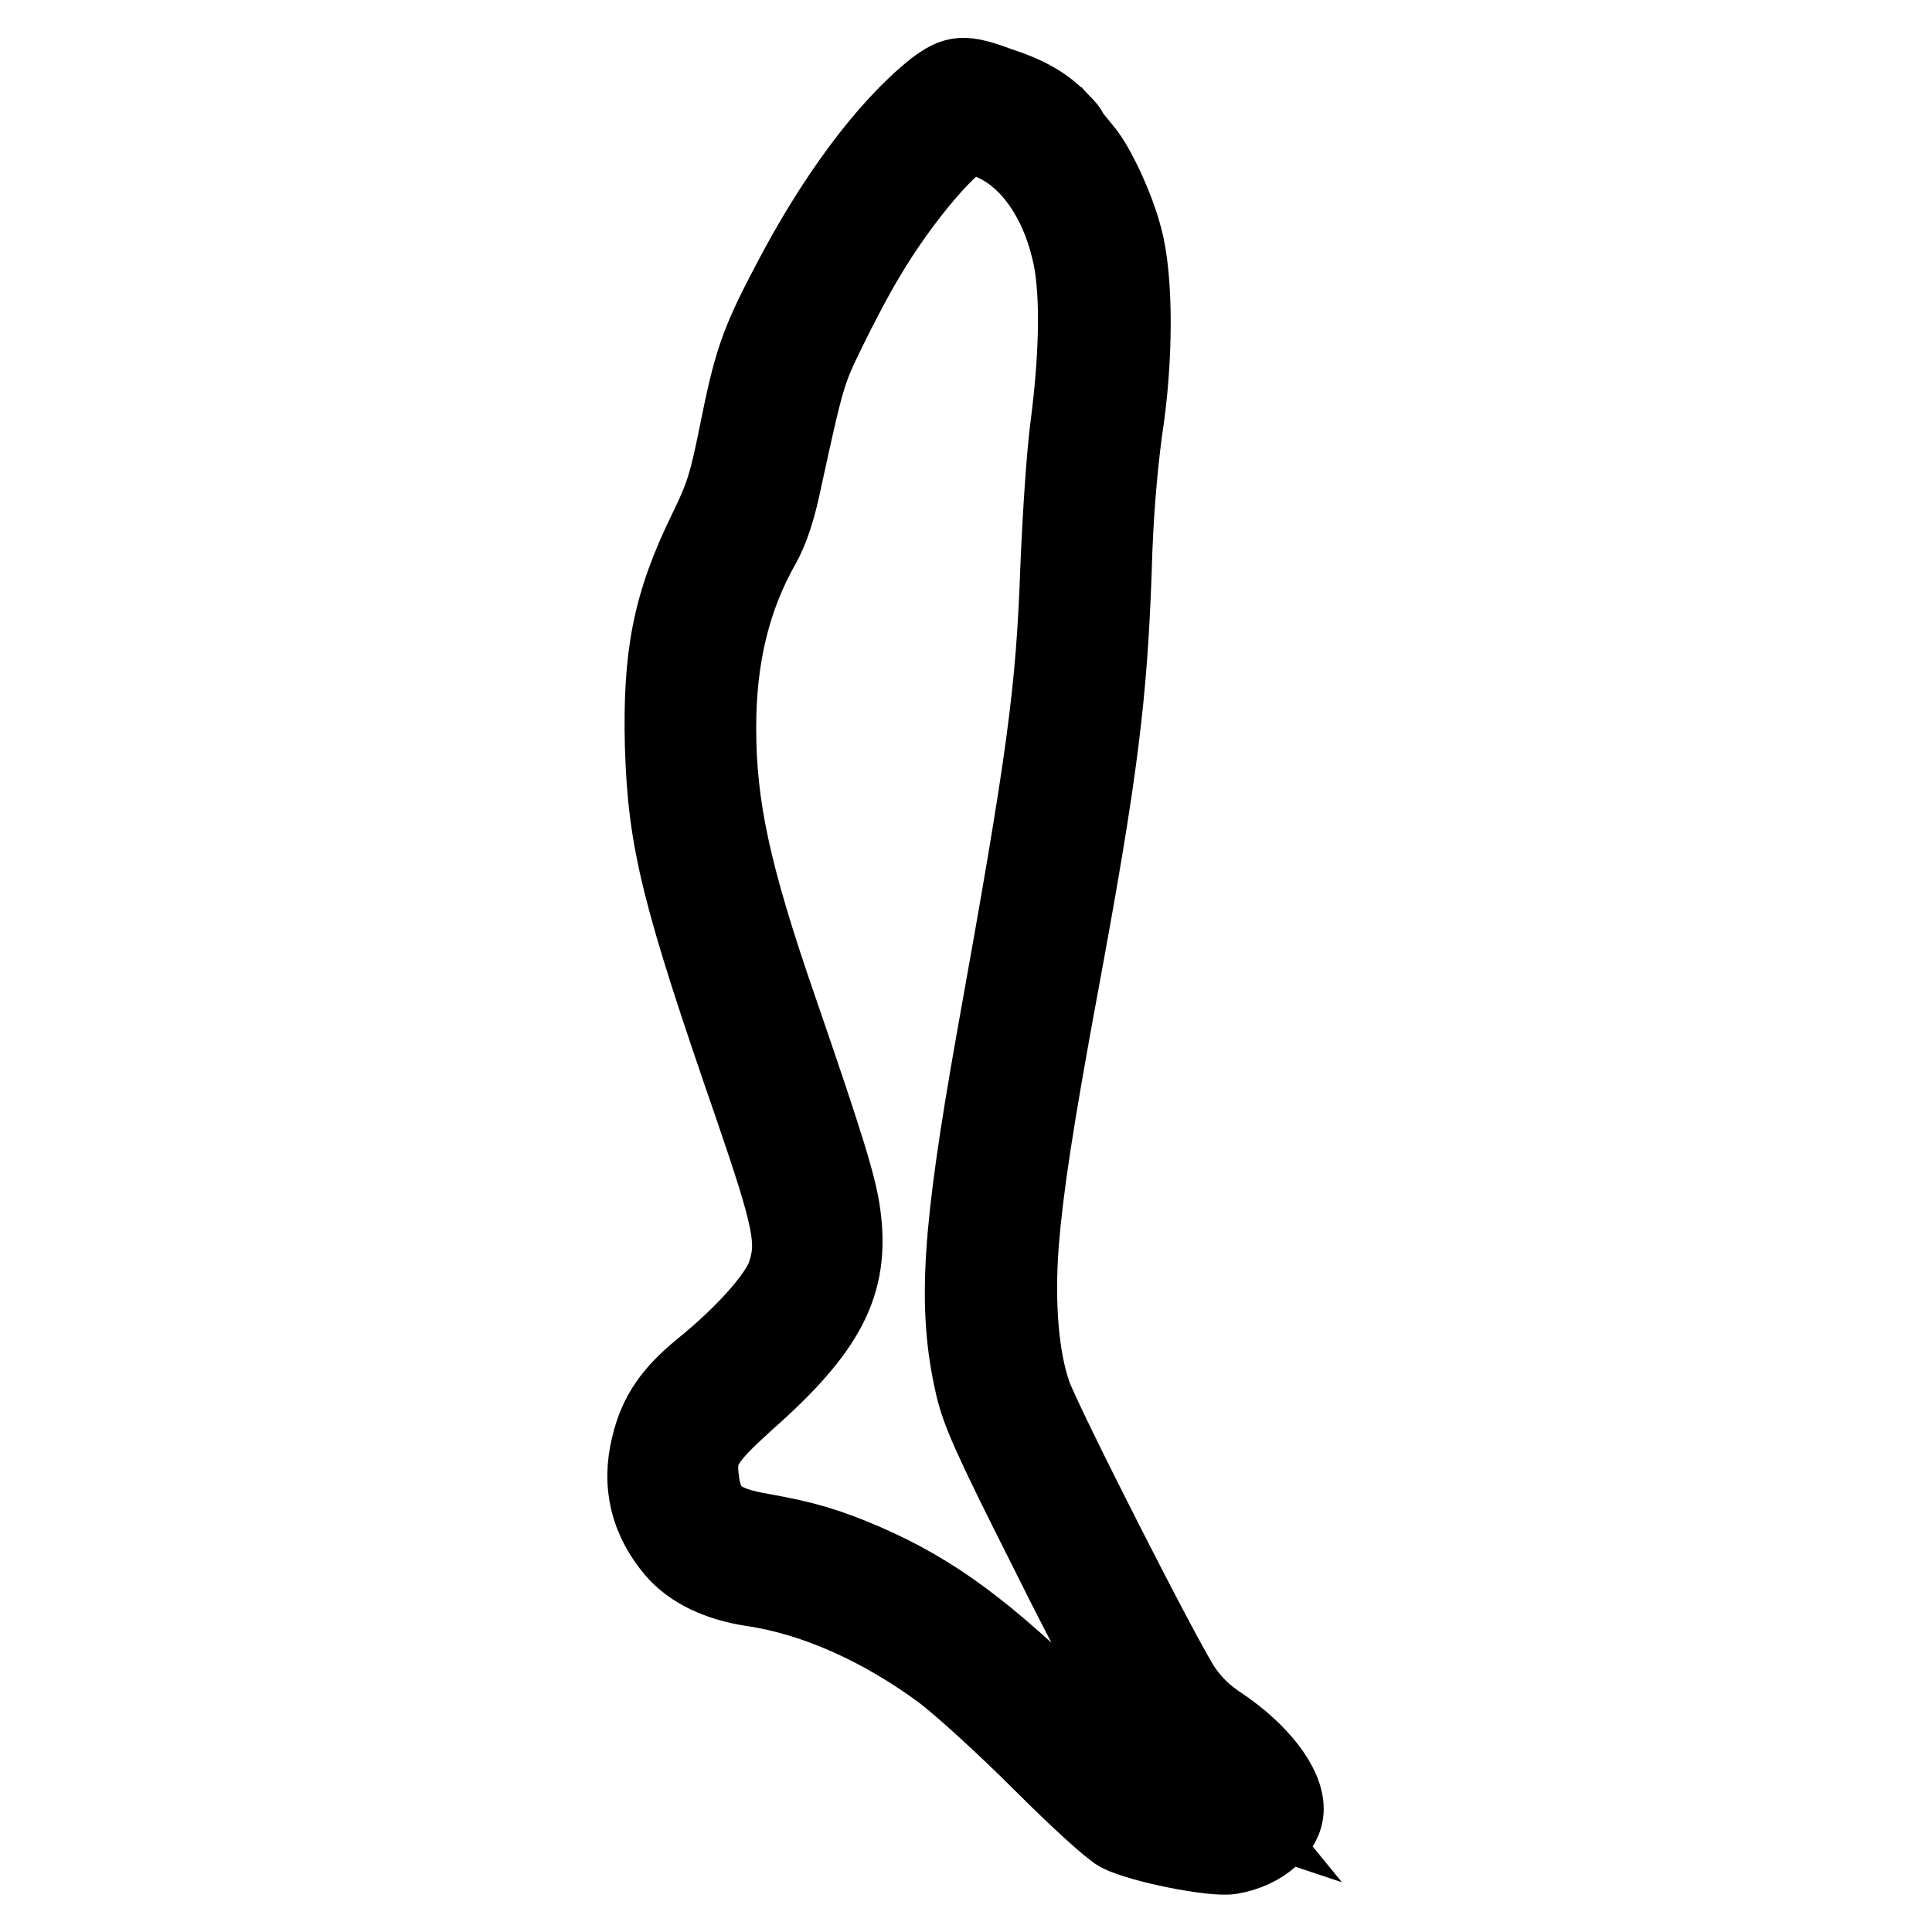<?xml version="1.0" encoding="utf-8"?>
<!-- Svg Vector Icons : http://www.onlinewebfonts.com/icon -->
<!DOCTYPE svg PUBLIC "-//W3C//DTD SVG 1.1//EN" "http://www.w3.org/Graphics/SVG/1.1/DTD/svg11.dtd">
<svg version="1.1" xmlns="http://www.w3.org/2000/svg" xmlns:xlink="http://www.w3.org/1999/xlink" x="0px" y="0px" viewBox="0 0 256 256" enable-background="new 0 0 256 256" xml:space="preserve">
<g><g><g><path stroke-width="10" fill-opacity="0" stroke="#000000"  d="M123.8,11.7c-6.4,5.1-13.4,14.5-19.4,26.1c-4.1,7.8-4.9,10.3-6.8,19.8c-1.3,6.4-1.8,8.1-4,12.6c-4.8,9.8-6.1,16.6-5.8,28.7c0.4,12.6,2.1,19.6,11.9,47.9c5.1,14.9,5.7,17.8,4.3,22c-0.9,2.8-5.4,7.9-11.1,12.5c-3.9,3.2-5.9,6-6.9,10.2c-1.3,5.2-0.2,9.9,3.4,14.1c2.2,2.5,5.7,4.2,10.2,4.9c8.3,1.2,17.2,5.2,25.3,11.2c2.6,2,8.3,7.2,13,11.9c5,5,9.1,8.7,10.3,9.4c2.9,1.5,12.5,3.4,14.9,3c4.2-0.7,7.3-3.5,7.3-6.3c0-3.3-3.5-7.7-8.5-11.1c-2.3-1.5-3.7-2.9-5.1-4.9c-2.6-3.9-18.3-34.8-19.8-38.9c-1.7-4.8-2.3-12-1.7-20c0.6-7.4,1.9-16.1,5.4-35c5.1-27.6,6.3-37.5,6.9-53.9c0.2-7.9,0.8-14.1,1.4-18.7c1.5-9.5,1.5-20.4,0-25.8c-1-3.9-3.6-9.5-5.3-11.5l-0.9-1.1l-1.2,1.1c-1.3,1.2-1.3,1.1-0.1-1.1c0.6-1.2,0.5-1.4-0.8-2.7c-2-2.2-4.4-3.6-8.4-4.9C127.7,9.5,126.6,9.6,123.8,11.7z M132.1,19.2c4.4,2.2,7.9,7.2,9.5,13.7c1.3,4.9,1.2,13.3,0,22.9c-0.6,4.3-1.1,12.4-1.4,19.4c-0.6,16.6-1.7,24.8-8.5,62.6c-4.5,25.4-5.2,35.3-2.8,45.8c0.8,3.5,2.3,6.9,9.4,21c8.4,16.9,12.4,23.9,15.2,26.8c0.9,0.9,2.9,2.5,4.6,3.6c1.7,1.1,3.5,2.5,4,3.1l0.9,1.1l-0.9-0.3c-0.5-0.2-2.7-0.8-4.9-1.3c-2.2-0.5-4.5-1.2-5.2-1.4c-0.7-0.3-5.1-4.3-9.8-8.9c-11.5-11.3-18.4-16.4-27.6-20.4c-4.9-2.1-7.9-3-13.5-4c-5.9-1-7.7-2.5-8.2-7.1c-0.4-3.6,0.5-5,6-10c10.9-9.6,14-15.7,12.8-24.8c-0.5-3.8-2.1-9-8.4-27.3c-6.2-17.9-8.1-26.9-8.1-37.3c0-9.3,1.9-17.2,5.9-24.2c1.1-2,2-4.7,2.8-8.6c3-13.8,3.2-14.4,5.8-19.7c1.4-2.9,3.7-7.3,5.1-9.6c4.6-7.9,11.8-16.3,13.9-16.3C129.3,18,130.7,18.5,132.1,19.2z"/></g></g></g>
</svg>